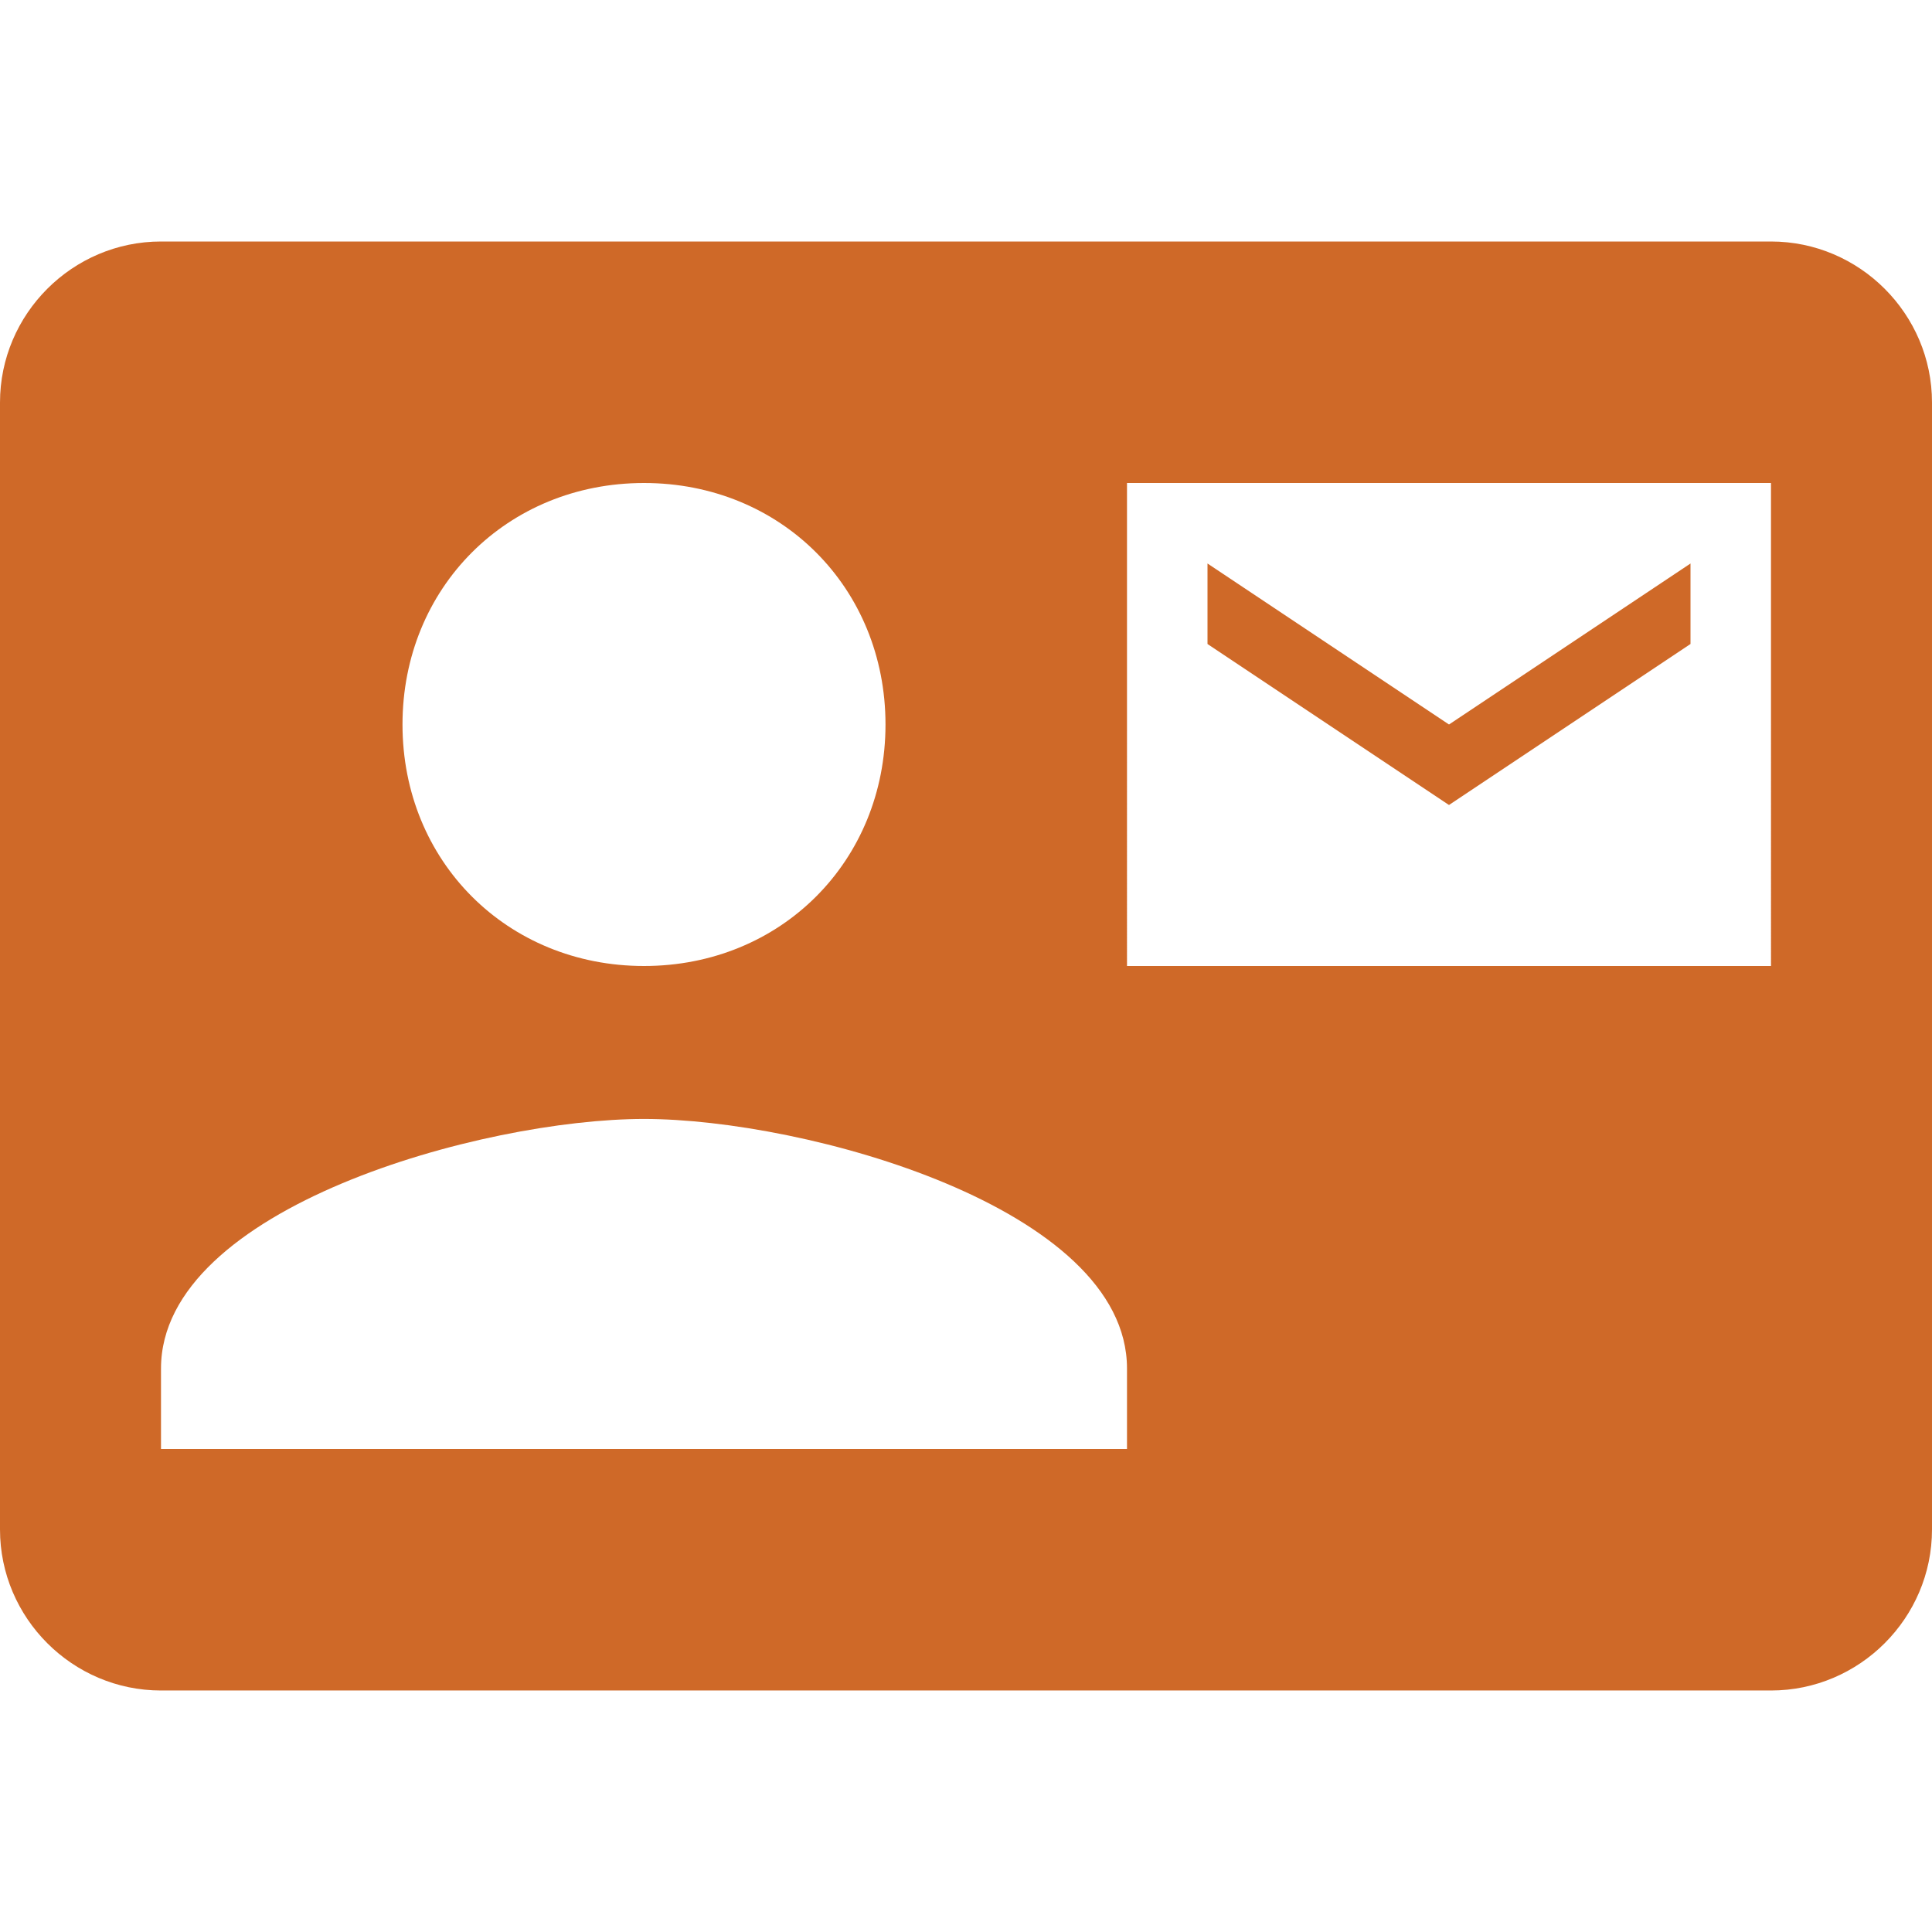 <?xml version="1.0" encoding="utf-8"?>
<!-- Generator: Adobe Illustrator 18.0.0, SVG Export Plug-In . SVG Version: 6.00 Build 0)  -->
<!DOCTYPE svg PUBLIC "-//W3C//DTD SVG 1.1 Tiny//EN" "http://www.w3.org/Graphics/SVG/1.1/DTD/svg11-tiny.dtd">
<svg version="1.1" baseProfile="tiny" id="Calque_1"
	 xmlns="http://www.w3.org/2000/svg" xmlns:xlink="http://www.w3.org/1999/xlink" x="0px" y="0px" viewBox="0 0 24 24"
	 xml:space="preserve">
<path fill="none" d="M0,0h24v24H0V0z"/>
<path fill="#CF6928" d="M21,8V7l-3,2l-3-2v1l3,2L21,8z M22,3H2C0.9,3,0,3.9,0,5v14c0,1.1,0.9,2,2,2h20c1.1,0,2-0.9,2-2l0-14
	C24,3.9,23.1,3,22,3z M8,6c1.7,0,3,1.3,3,3s-1.3,3-3,3s-3-1.3-3-3S6.3,6,8,6z M14,18H2v-1c0-2,4-3.1,6-3.1s6,1.1,6,3.1V18z M22,12
	h-8V6h8V12z"/>
<path fill="none" d="M0,0h24v24H0V0z"/>
</svg>
